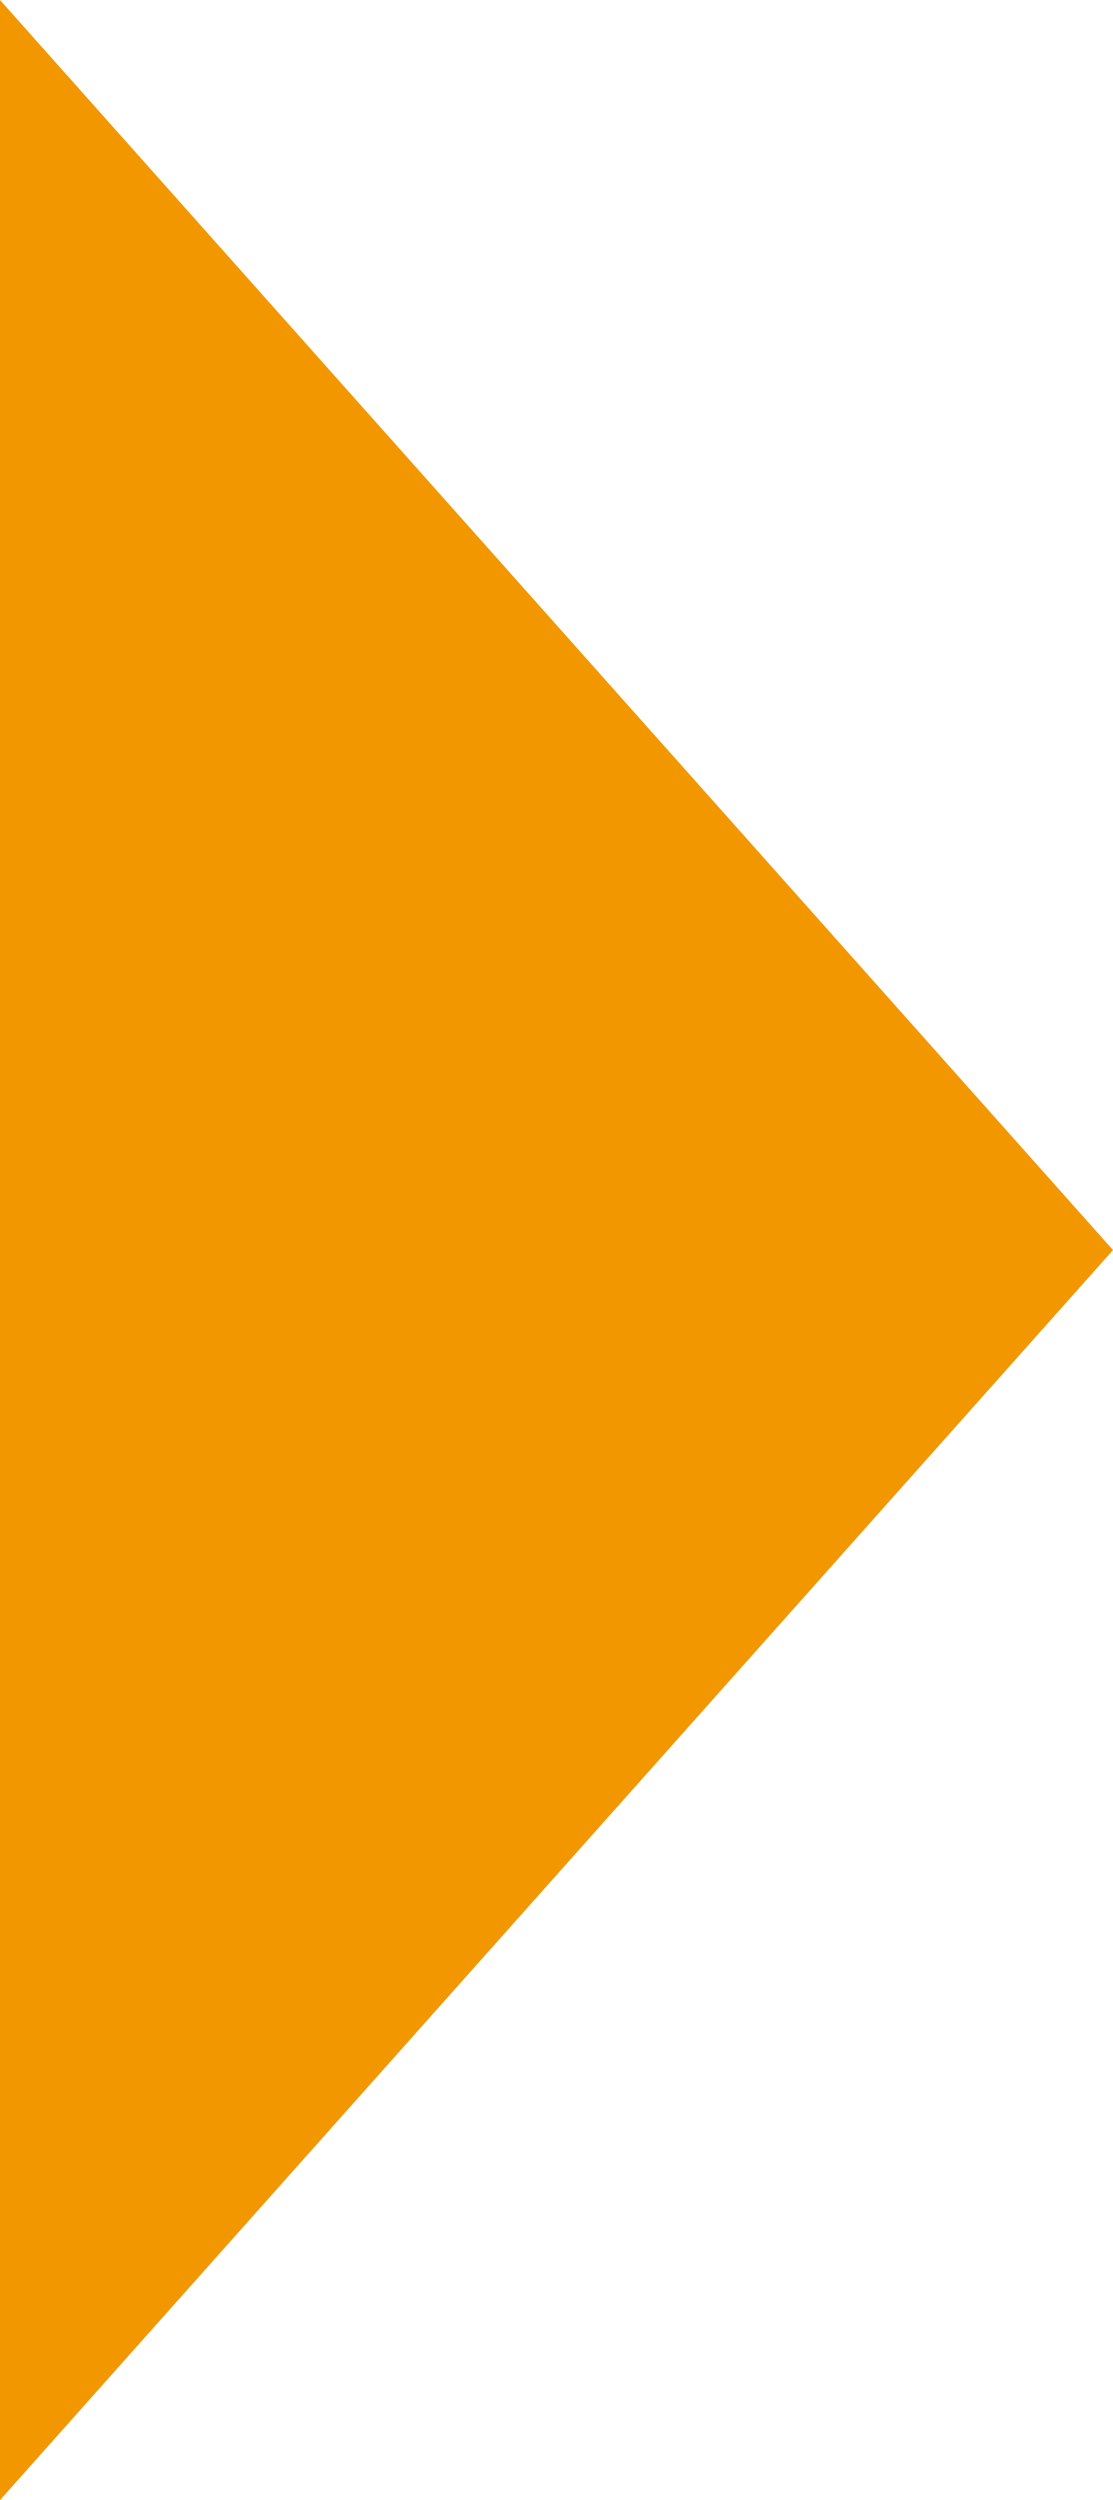 <?xml version="1.0" encoding="utf-8"?>
<!-- Generator: Adobe Illustrator 19.2.1, SVG Export Plug-In . SVG Version: 6.00 Build 0)  -->
<svg version="1.1" id="圖層_1" xmlns="http://www.w3.org/2000/svg" xmlns:xlink="http://www.w3.org/1999/xlink" x="0px" y="0px"
	 viewBox="0 0 4.9 11" style="enable-background:new 0 0 4.9 11;" xml:space="preserve">
<style type="text/css">
	.st0{fill:#F39700;}
</style>
<polygon class="st0" points="4.9,5.5 0,11 0,0 "/>
</svg>

